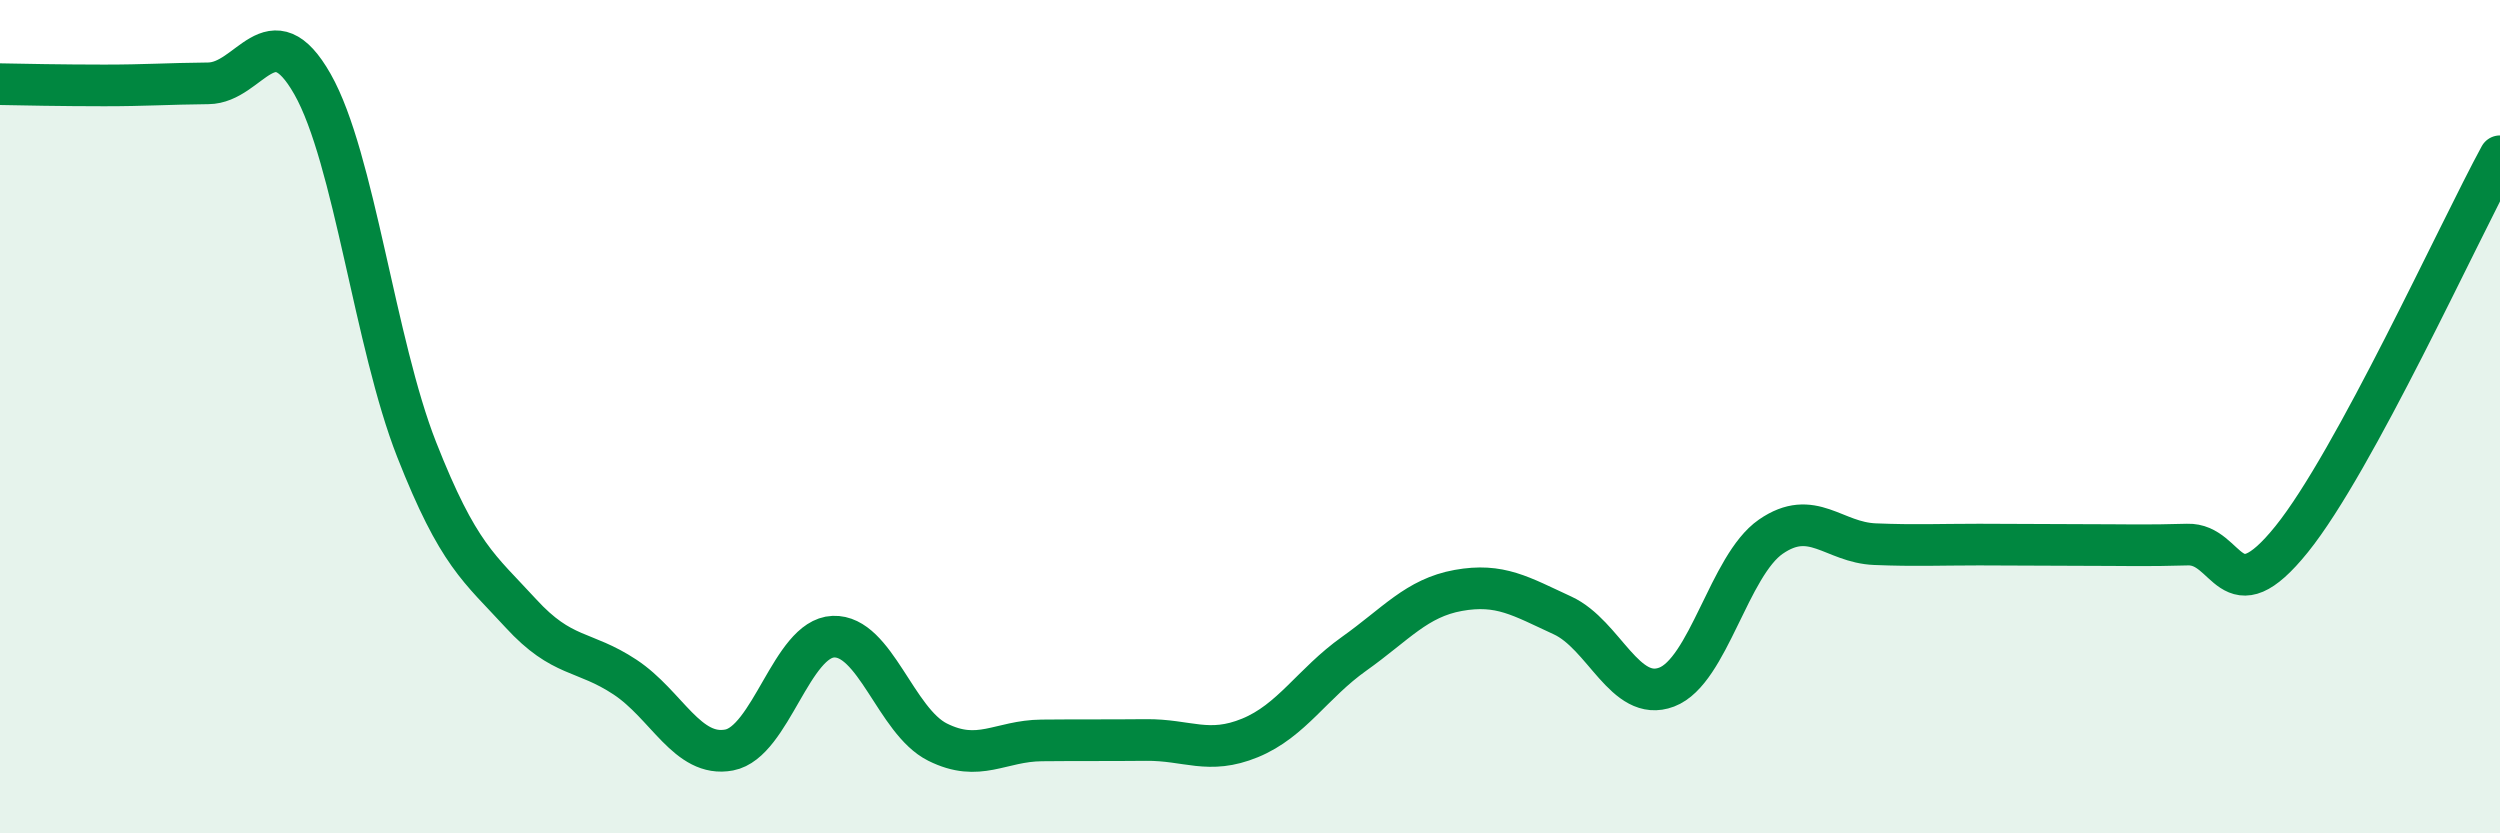 
    <svg width="60" height="20" viewBox="0 0 60 20" xmlns="http://www.w3.org/2000/svg">
      <path
        d="M 0,2.02 C 0.5,2.03 1.5,2.05 2.5,2.05 C 3.5,2.05 4,2.01 5,2 C 6,1.99 6.5,0.26 7.5,2.02 C 8.5,3.78 9,8.25 10,10.79 C 11,13.33 11.5,13.63 12.5,14.72 C 13.5,15.81 14,15.59 15,16.25 C 16,16.91 16.5,18.19 17.5,18 C 18.5,17.81 19,15.32 20,15.28 C 21,15.24 21.5,17.31 22.5,17.81 C 23.5,18.31 24,17.78 25,17.77 C 26,17.76 26.5,17.77 27.5,17.76 C 28.5,17.75 29,18.12 30,17.71 C 31,17.3 31.5,16.4 32.5,15.69 C 33.5,14.98 34,14.35 35,14.17 C 36,13.99 36.5,14.31 37.5,14.77 C 38.5,15.23 39,16.87 40,16.49 C 41,16.11 41.5,13.57 42.5,12.88 C 43.5,12.19 44,13.02 45,13.06 C 46,13.1 46.5,13.07 47.5,13.07 C 48.5,13.07 49,13.08 50,13.08 C 51,13.08 51.5,13.1 52.5,13.07 C 53.5,13.04 53.5,14.8 55,12.94 C 56.5,11.08 59,5.59 60,3.75L60 20L0 20Z"
        fill="#008740"
        opacity="0.1"
        stroke-linecap="round"
        stroke-linejoin="round"
      />
      <path
        d="M 0,2.02 C 0.5,2.03 1.5,2.05 2.5,2.05 C 3.5,2.05 4,2.01 5,2 C 6,1.99 6.5,0.26 7.5,2.02 C 8.5,3.78 9,8.25 10,10.79 C 11,13.33 11.5,13.63 12.5,14.72 C 13.5,15.81 14,15.59 15,16.25 C 16,16.91 16.5,18.19 17.5,18 C 18.5,17.81 19,15.32 20,15.28 C 21,15.24 21.5,17.31 22.5,17.81 C 23.5,18.31 24,17.78 25,17.77 C 26,17.76 26.5,17.77 27.5,17.76 C 28.5,17.75 29,18.12 30,17.71 C 31,17.3 31.5,16.4 32.5,15.69 C 33.5,14.98 34,14.35 35,14.17 C 36,13.99 36.5,14.31 37.5,14.77 C 38.5,15.23 39,16.87 40,16.49 C 41,16.11 41.5,13.57 42.5,12.88 C 43.5,12.19 44,13.02 45,13.06 C 46,13.1 46.5,13.07 47.5,13.07 C 48.5,13.07 49,13.08 50,13.08 C 51,13.08 51.5,13.1 52.5,13.07 C 53.5,13.04 53.5,14.8 55,12.94 C 56.5,11.08 59,5.59 60,3.75"
        stroke="#008740"
        stroke-width="1"
        fill="none"
        stroke-linecap="round"
        stroke-linejoin="round"
      />
    </svg>
  